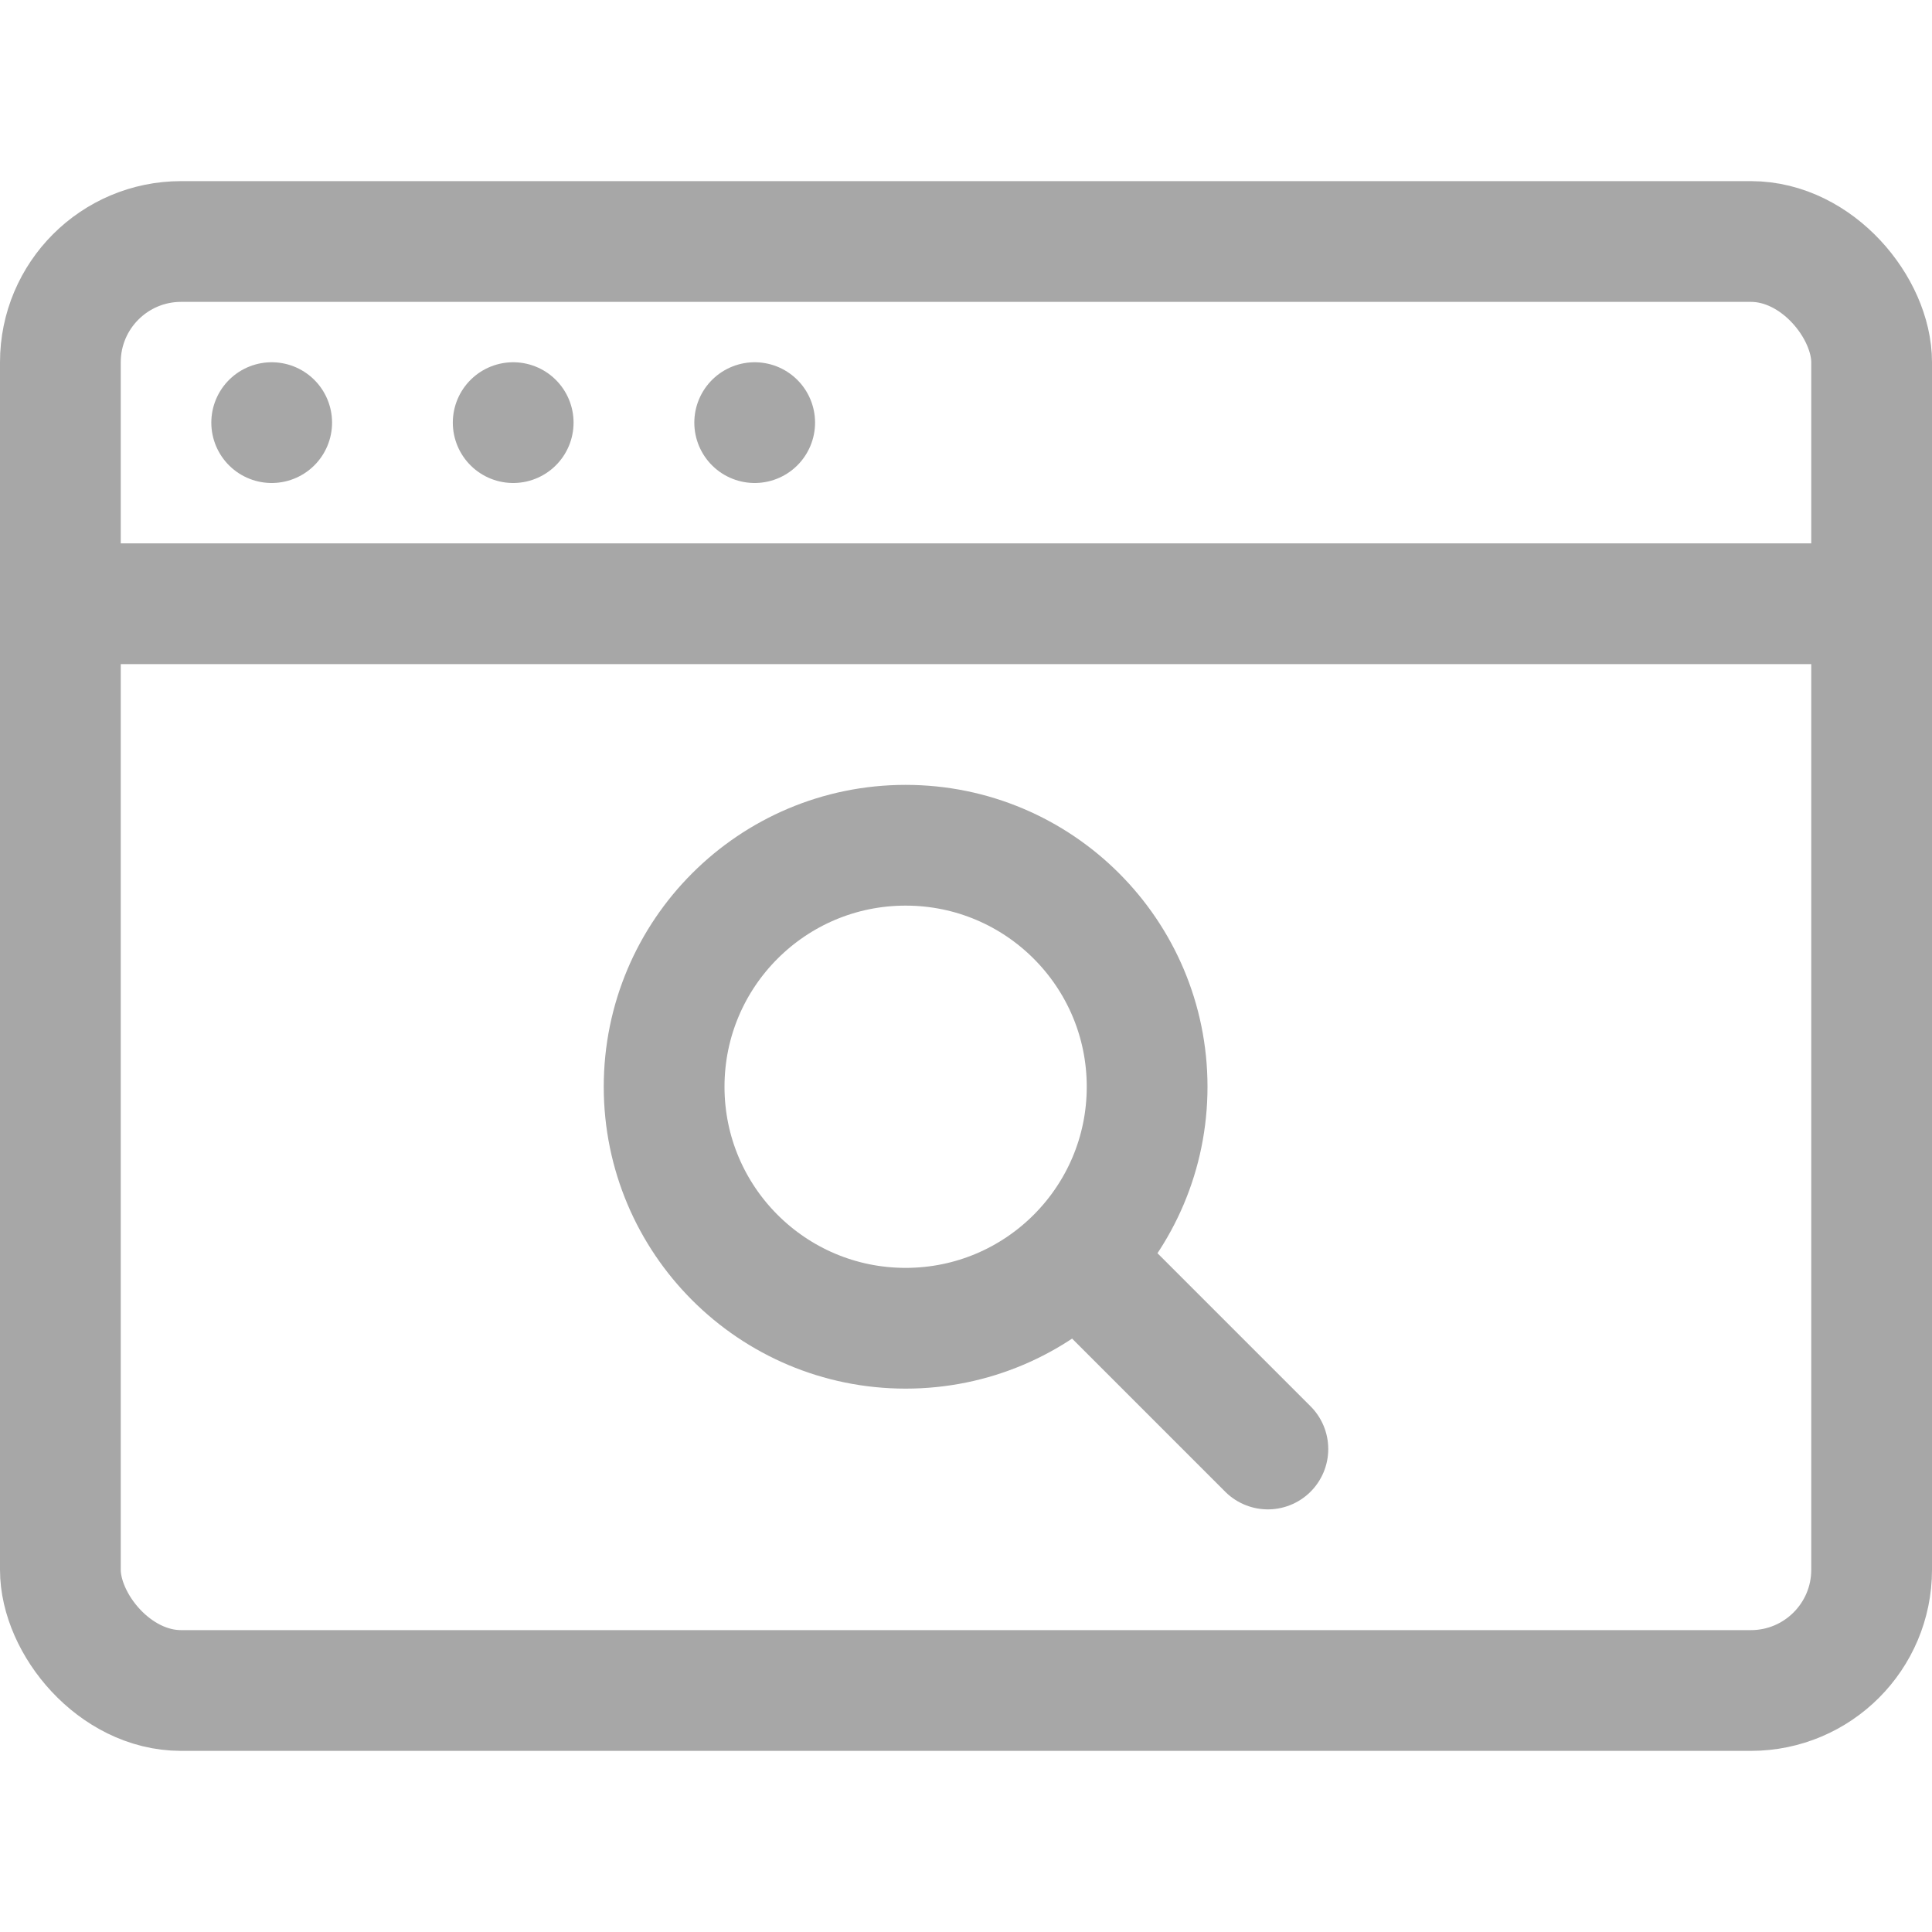 <svg xmlns="http://www.w3.org/2000/svg" width="32" height="32" viewBox="0 0 32 32"><g id="ic-audit" transform="translate(-3106 -4410)"><rect id="Boundary" width="32" height="32" transform="translate(3106 4410)" fill="rgba(255,255,255,0)"/><g id="Icon"><rect id="Rectangle_99" data-name="Rectangle 99" width="30" height="24" rx="2" transform="translate(3107 4414)" fill="none" stroke="#a7a7a7" stroke-width="2"/><line id="Line_20" data-name="Line 20" x2="30" transform="translate(3107 4420)" fill="none" stroke="#a7a7a7" stroke-width="2"/><line id="Line_21" data-name="Line 21" x2="9" transform="translate(3110.5 4417)" fill="none" stroke="#a7a7a7" stroke-linecap="round" stroke-width="2" stroke-dasharray="0 4"/><circle id="Ellipse_23" data-name="Ellipse 23" cx="4" cy="4" r="4" transform="translate(3117 4424)" fill="none" stroke="#a7a7a7" stroke-width="2"/><line id="Line_43" data-name="Line 43" x2="3" y2="3" transform="translate(3124 4431)" fill="none" stroke="#a7a7a7" stroke-linecap="round" stroke-width="2"/></g></g></svg>